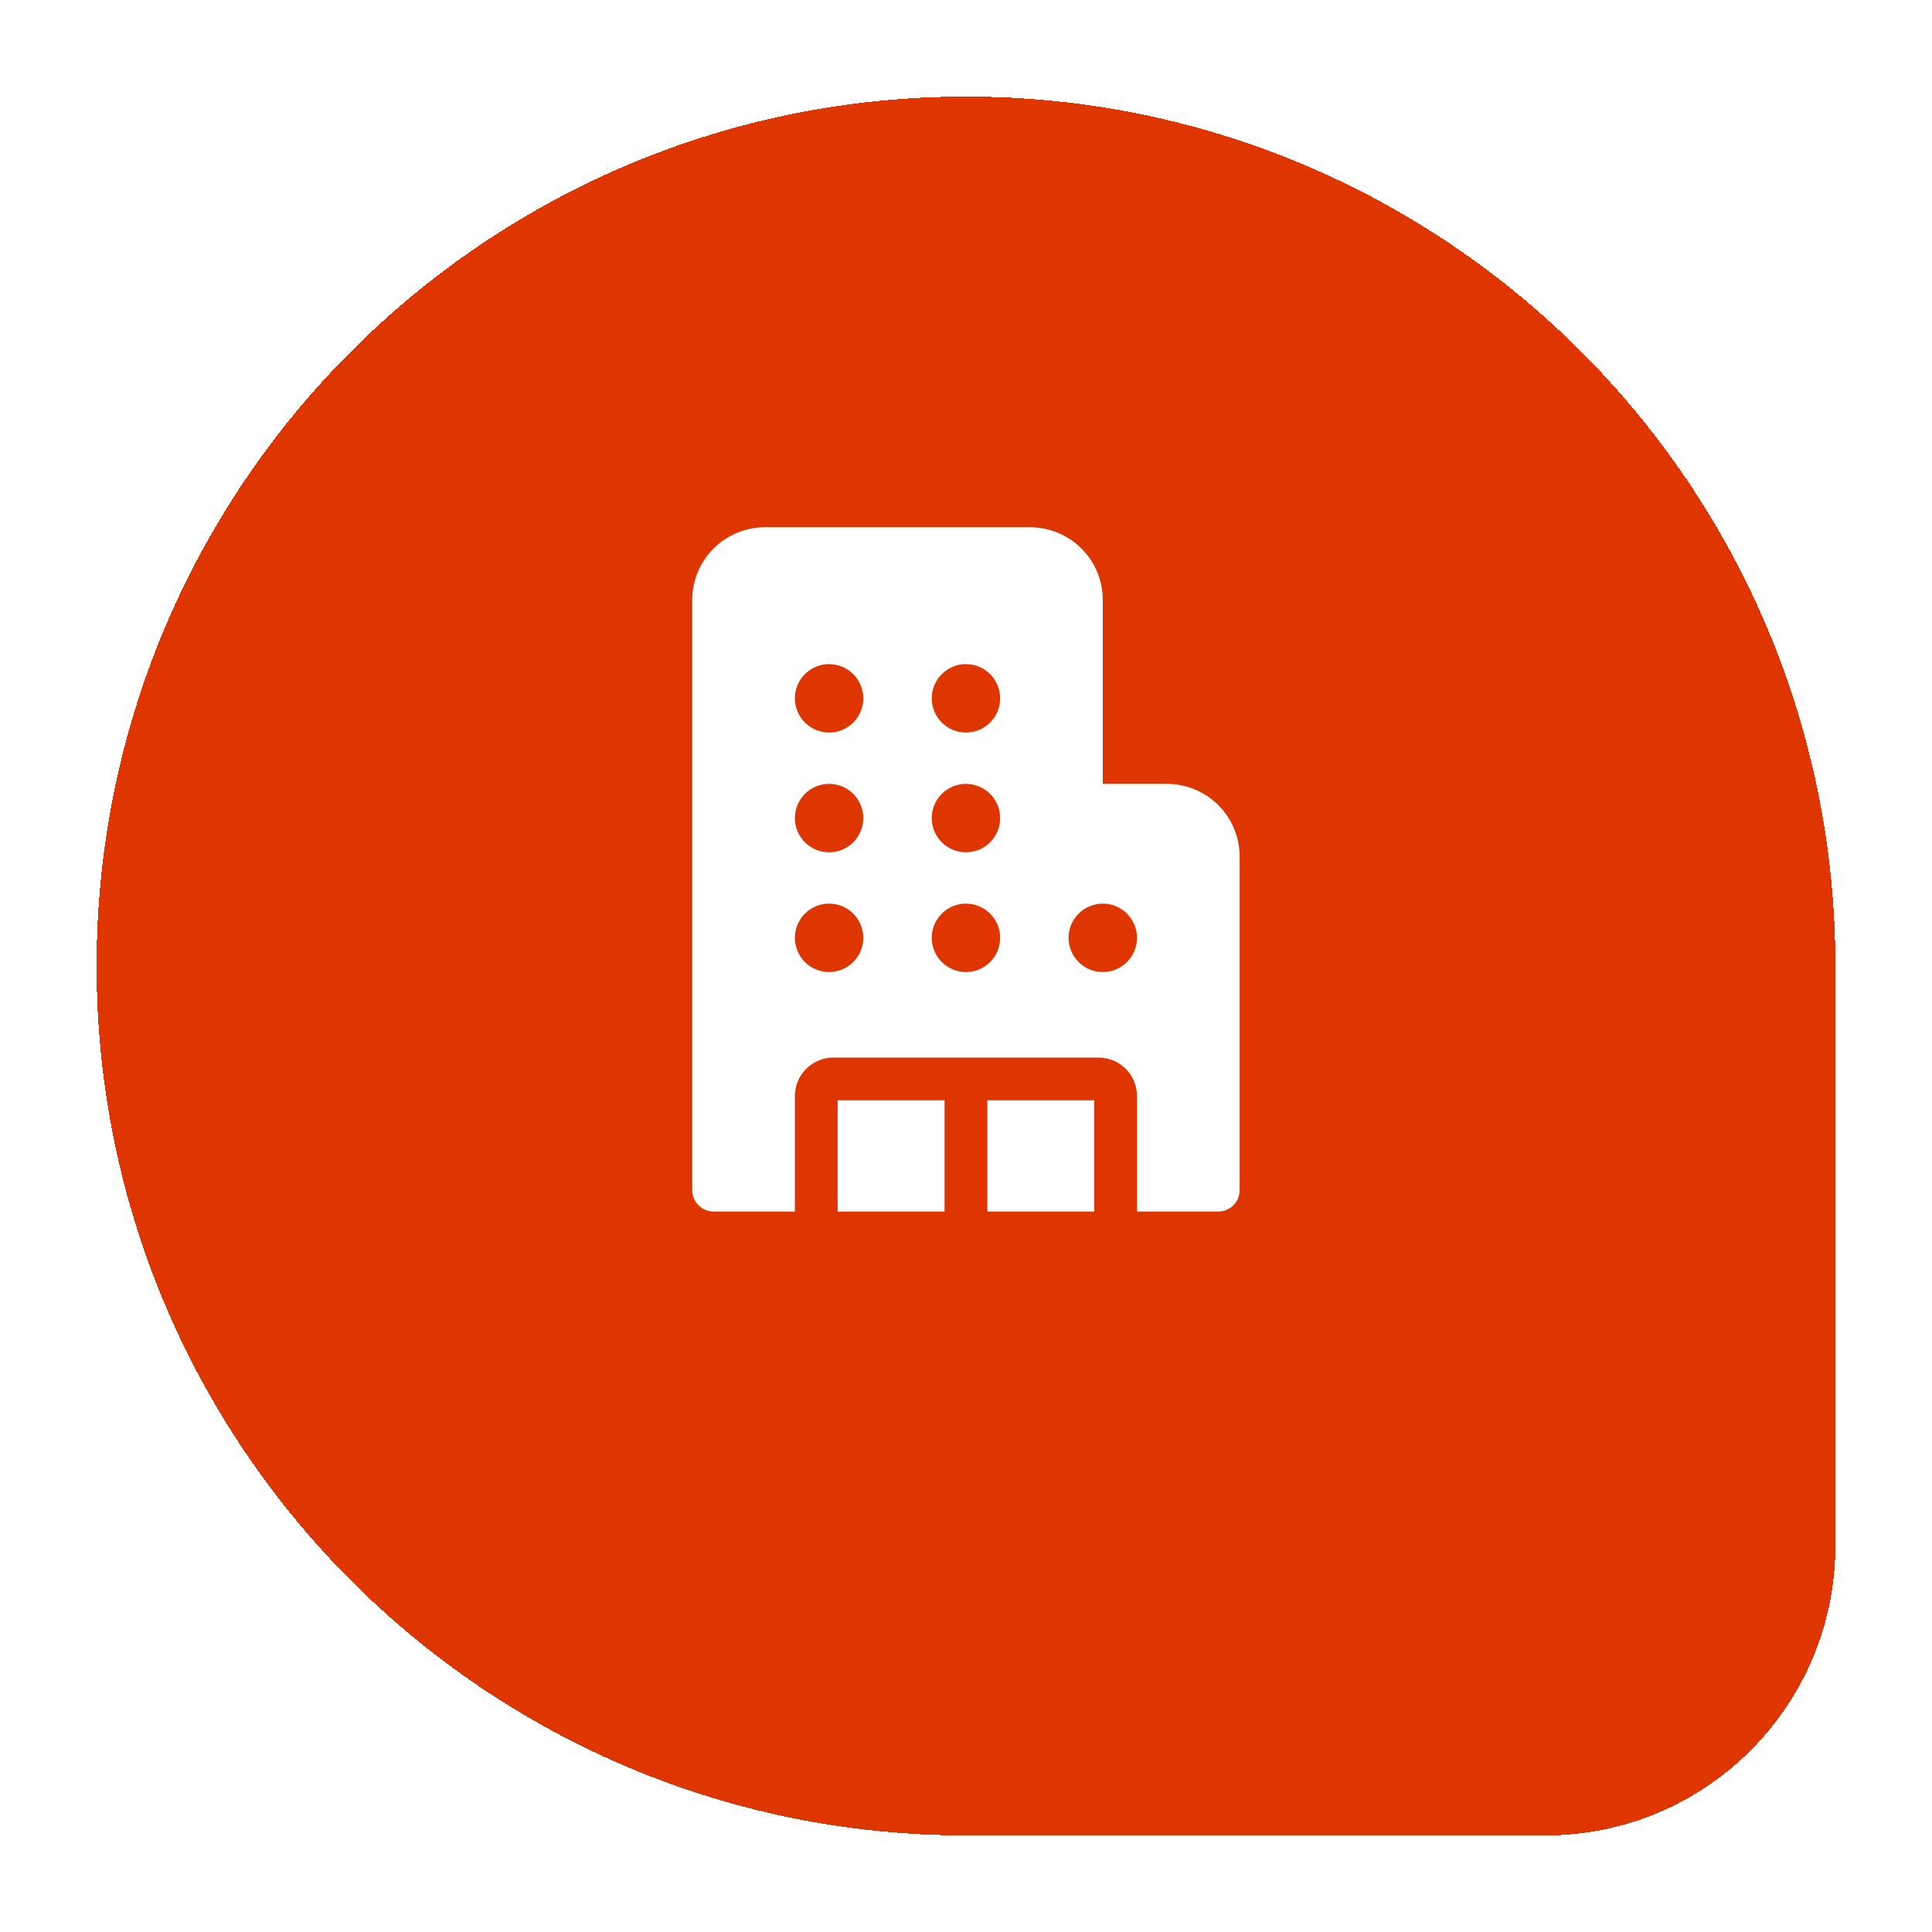 <svg width="80" height="80" viewBox="0 0 80 80" fill="none" xmlns="http://www.w3.org/2000/svg">
<g filter="url(#filter0_d_1555_13298)">
<path d="M4 36C4 16.118 20.118 0 40 0C59.882 0 76 16.118 76 36V60C76 66.627 70.627 72 64 72H40C20.118 72 4 55.882 4 36Z" fill="#DF3601" shape-rendering="crispEdges"/>
</g>
<path d="M28.664 24.844C28.664 24.045 28.981 23.28 29.546 22.715C30.11 22.151 30.876 21.833 31.674 21.833H42.654C43.452 21.833 44.218 22.151 44.782 22.715C45.347 23.28 45.664 24.045 45.664 24.844V32.458H48.32C49.119 32.458 49.884 32.776 50.449 33.34C51.014 33.905 51.331 34.67 51.331 35.469V49.281C51.331 49.77 50.934 50.167 50.445 50.167H47.081V45.385C47.081 44.963 46.913 44.557 46.614 44.258C46.315 43.96 45.91 43.792 45.487 43.792H34.508C34.085 43.792 33.68 43.96 33.381 44.258C33.082 44.557 32.914 44.963 32.914 45.385V50.167H29.549C29.061 50.167 28.664 49.77 28.664 49.281V24.844ZM34.685 50.167H39.112V45.562H34.685V50.167ZM40.883 50.167H45.31V45.562H40.883V50.167ZM35.747 28.917C35.747 28.541 35.598 28.181 35.333 27.915C35.067 27.649 34.706 27.5 34.331 27.5C33.955 27.5 33.595 27.649 33.329 27.915C33.063 28.181 32.914 28.541 32.914 28.917C32.914 29.292 33.063 29.653 33.329 29.918C33.595 30.184 33.955 30.333 34.331 30.333C34.706 30.333 35.067 30.184 35.333 29.918C35.598 29.653 35.747 29.292 35.747 28.917ZM34.331 35.292C34.706 35.292 35.067 35.142 35.333 34.877C35.598 34.611 35.747 34.251 35.747 33.875C35.747 33.499 35.598 33.139 35.333 32.873C35.067 32.608 34.706 32.458 34.331 32.458C33.955 32.458 33.595 32.608 33.329 32.873C33.063 33.139 32.914 33.499 32.914 33.875C32.914 34.251 33.063 34.611 33.329 34.877C33.595 35.142 33.955 35.292 34.331 35.292ZM35.747 38.833C35.747 38.458 35.598 38.097 35.333 37.832C35.067 37.566 34.706 37.417 34.331 37.417C33.955 37.417 33.595 37.566 33.329 37.832C33.063 38.097 32.914 38.458 32.914 38.833C32.914 39.209 33.063 39.569 33.329 39.835C33.595 40.101 33.955 40.25 34.331 40.25C34.706 40.25 35.067 40.101 35.333 39.835C35.598 39.569 35.747 39.209 35.747 38.833ZM39.997 30.333C40.373 30.333 40.733 30.184 40.999 29.918C41.265 29.653 41.414 29.292 41.414 28.917C41.414 28.541 41.265 28.181 40.999 27.915C40.733 27.649 40.373 27.5 39.997 27.5C39.622 27.5 39.261 27.649 38.996 27.915C38.73 28.181 38.581 28.541 38.581 28.917C38.581 29.292 38.73 29.653 38.996 29.918C39.261 30.184 39.622 30.333 39.997 30.333ZM41.414 33.875C41.414 33.499 41.265 33.139 40.999 32.873C40.733 32.608 40.373 32.458 39.997 32.458C39.622 32.458 39.261 32.608 38.996 32.873C38.73 33.139 38.581 33.499 38.581 33.875C38.581 34.251 38.73 34.611 38.996 34.877C39.261 35.142 39.622 35.292 39.997 35.292C40.373 35.292 40.733 35.142 40.999 34.877C41.265 34.611 41.414 34.251 41.414 33.875ZM39.997 40.25C40.373 40.25 40.733 40.101 40.999 39.835C41.265 39.569 41.414 39.209 41.414 38.833C41.414 38.458 41.265 38.097 40.999 37.832C40.733 37.566 40.373 37.417 39.997 37.417C39.622 37.417 39.261 37.566 38.996 37.832C38.73 38.097 38.581 38.458 38.581 38.833C38.581 39.209 38.73 39.569 38.996 39.835C39.261 40.101 39.622 40.25 39.997 40.25ZM47.081 38.833C47.081 38.458 46.931 38.097 46.666 37.832C46.4 37.566 46.04 37.417 45.664 37.417C45.288 37.417 44.928 37.566 44.662 37.832C44.397 38.097 44.247 38.458 44.247 38.833C44.247 39.209 44.397 39.569 44.662 39.835C44.928 40.101 45.288 40.25 45.664 40.25C46.04 40.25 46.4 40.101 46.666 39.835C46.931 39.569 47.081 39.209 47.081 38.833Z" fill="white"/>
<defs>
<filter id="filter0_d_1555_13298" x="0" y="0" width="80" height="80" filterUnits="userSpaceOnUse" color-interpolation-filters="sRGB">
<feFlood flood-opacity="0" result="BackgroundImageFix"/>
<feColorMatrix in="SourceAlpha" type="matrix" values="0 0 0 0 0 0 0 0 0 0 0 0 0 0 0 0 0 0 127 0" result="hardAlpha"/>
<feOffset dy="4"/>
<feGaussianBlur stdDeviation="2"/>
<feComposite in2="hardAlpha" operator="out"/>
<feColorMatrix type="matrix" values="0 0 0 0 0.2 0 0 0 0 0.2 0 0 0 0 0.2 0 0 0 0.2 0"/>
<feBlend mode="normal" in2="BackgroundImageFix" result="effect1_dropShadow_1555_13298"/>
<feBlend mode="normal" in="SourceGraphic" in2="effect1_dropShadow_1555_13298" result="shape"/>
</filter>
</defs>
</svg>
